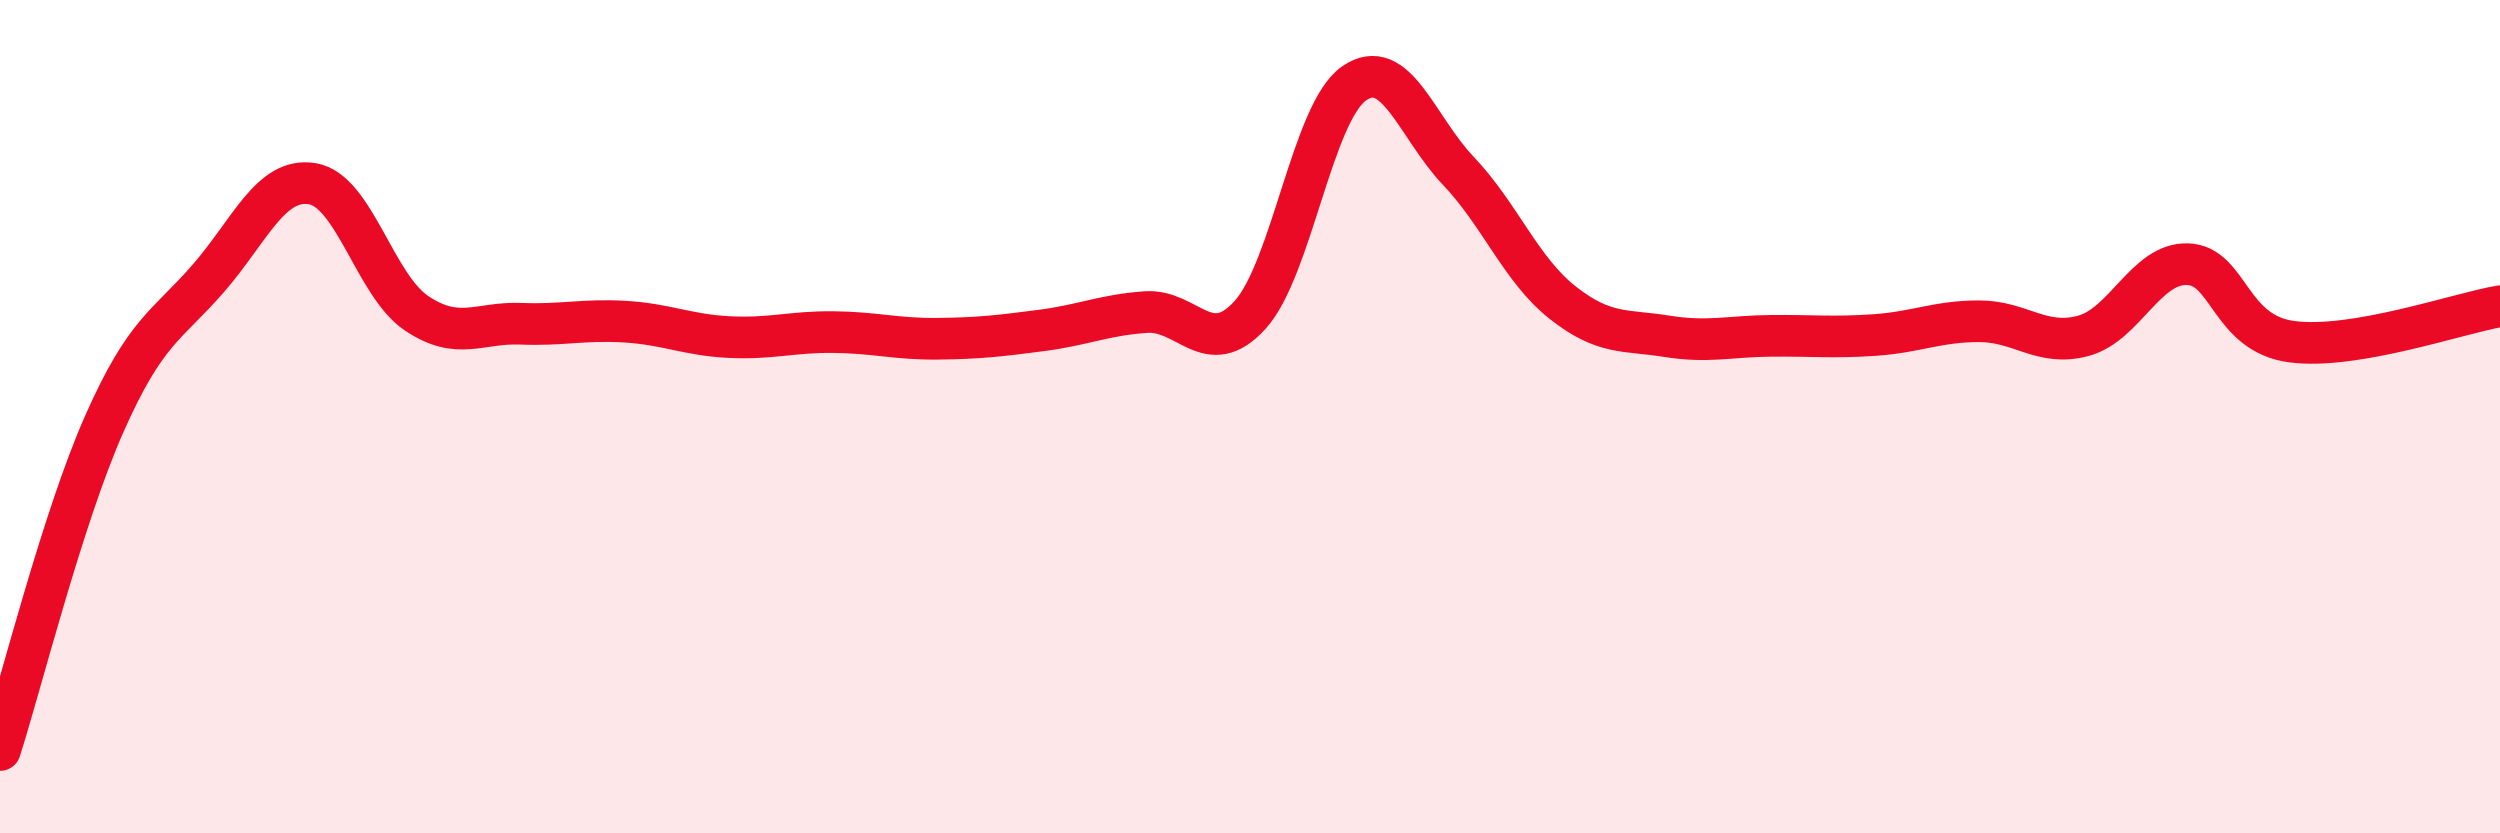 
    <svg width="60" height="20" viewBox="0 0 60 20" xmlns="http://www.w3.org/2000/svg">
      <path
        d="M 0,18 C 0.5,16.44 1.5,12.44 2.5,10.18 C 3.5,7.92 4,7.83 5,6.68 C 6,5.53 6.5,4.24 7.5,4.41 C 8.5,4.58 9,6.85 10,7.52 C 11,8.19 11.5,7.73 12.5,7.77 C 13.5,7.81 14,7.66 15,7.72 C 16,7.78 16.5,8.04 17.5,8.09 C 18.5,8.14 19,7.96 20,7.97 C 21,7.98 21.5,8.14 22.5,8.13 C 23.5,8.12 24,8.06 25,7.93 C 26,7.8 26.5,7.56 27.5,7.49 C 28.5,7.42 29,8.66 30,7.56 C 31,6.46 31.5,2.69 32.5,2 C 33.5,1.31 34,3.05 35,4.1 C 36,5.15 36.5,6.47 37.5,7.26 C 38.5,8.05 39,7.91 40,8.07 C 41,8.23 41.5,8.07 42.5,8.06 C 43.5,8.05 44,8.11 45,8.04 C 46,7.97 46.5,7.71 47.5,7.71 C 48.5,7.71 49,8.33 50,8.06 C 51,7.79 51.5,6.31 52.5,6.34 C 53.5,6.37 53.5,8 55,8.2 C 56.5,8.4 59,7.52 60,7.35L60 20L0 20Z"
        fill="#EB0A25"
        opacity="0.1"
        stroke-linecap="round"
        stroke-linejoin="round"
      />
      <path
        d="M 0,18 C 0.5,16.44 1.5,12.44 2.5,10.18 C 3.5,7.92 4,7.83 5,6.68 C 6,5.53 6.5,4.24 7.5,4.41 C 8.5,4.58 9,6.85 10,7.52 C 11,8.19 11.5,7.73 12.5,7.77 C 13.5,7.81 14,7.66 15,7.72 C 16,7.78 16.5,8.04 17.5,8.09 C 18.5,8.14 19,7.96 20,7.97 C 21,7.98 21.5,8.14 22.5,8.13 C 23.5,8.12 24,8.06 25,7.93 C 26,7.8 26.5,7.56 27.5,7.49 C 28.5,7.42 29,8.66 30,7.56 C 31,6.46 31.5,2.69 32.5,2 C 33.5,1.31 34,3.05 35,4.1 C 36,5.15 36.5,6.47 37.5,7.26 C 38.5,8.05 39,7.91 40,8.07 C 41,8.23 41.5,8.07 42.5,8.06 C 43.5,8.05 44,8.11 45,8.04 C 46,7.97 46.5,7.71 47.5,7.71 C 48.5,7.71 49,8.33 50,8.06 C 51,7.79 51.5,6.31 52.5,6.34 C 53.5,6.37 53.5,8 55,8.2 C 56.5,8.4 59,7.52 60,7.35"
        stroke="#EB0A25"
        stroke-width="1"
        fill="none"
        stroke-linecap="round"
        stroke-linejoin="round"
      />
    </svg>
  